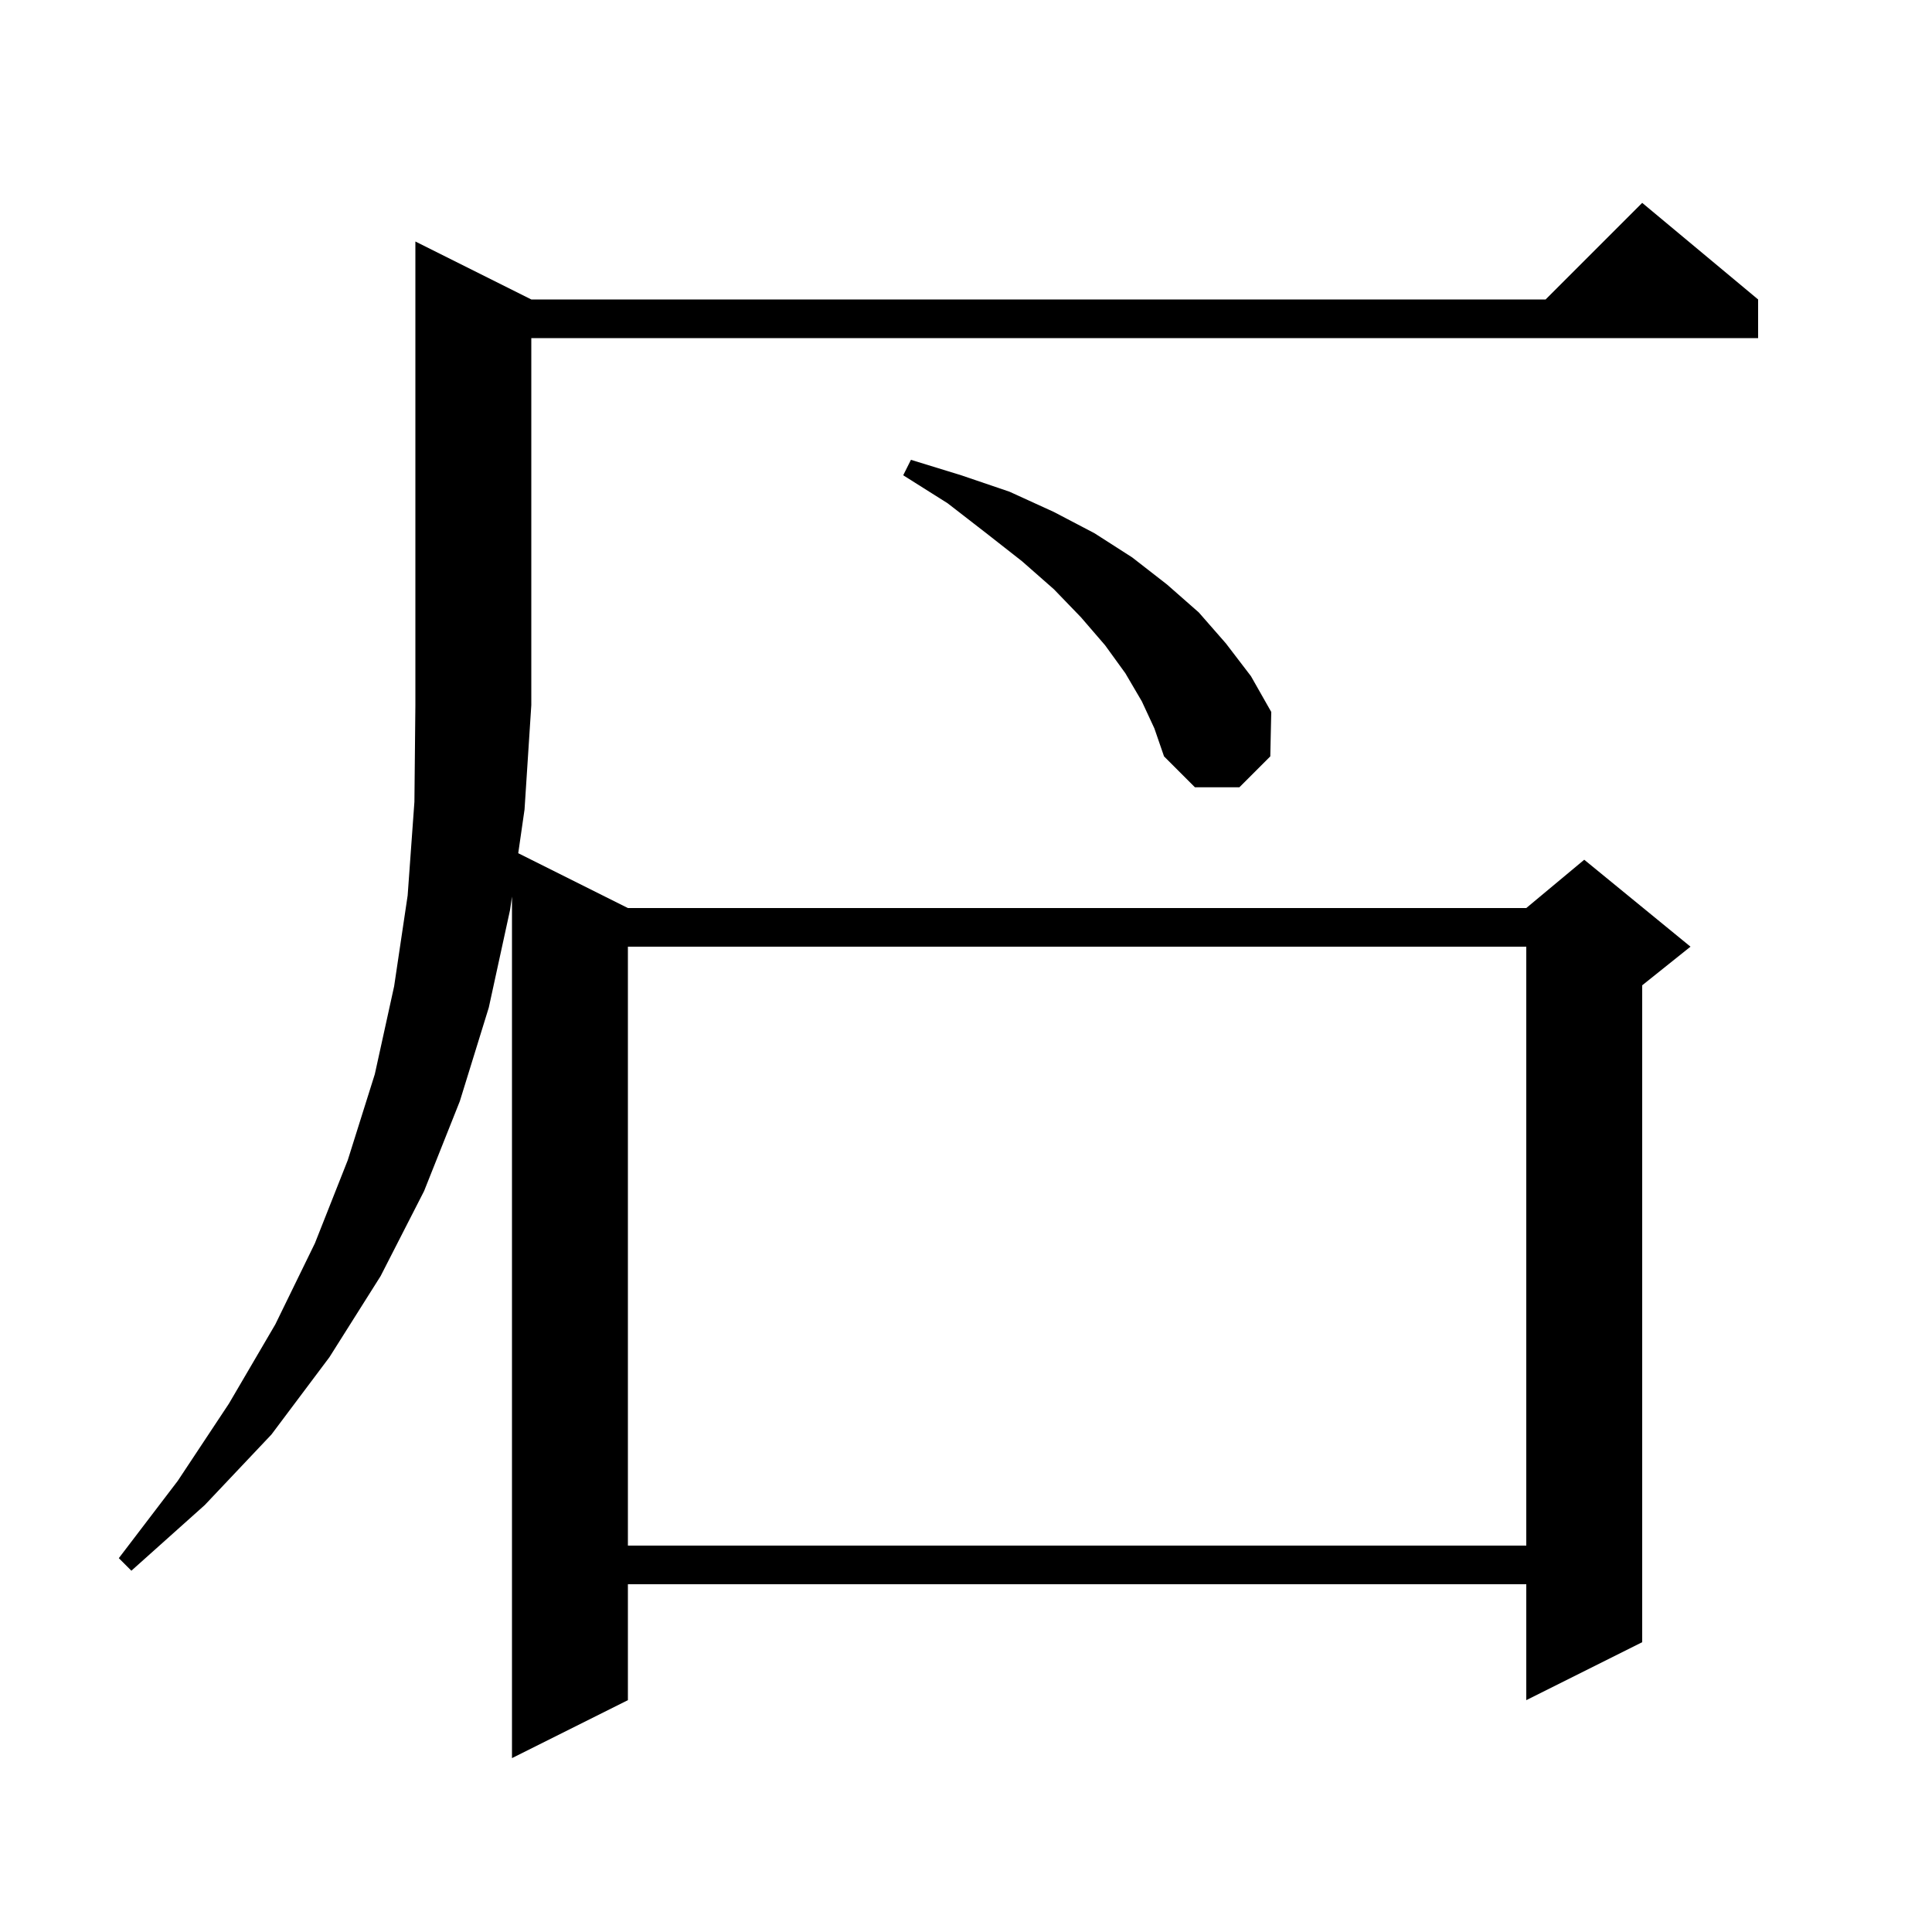 <svg xmlns="http://www.w3.org/2000/svg" xmlns:xlink="http://www.w3.org/1999/xlink" version="1.1" baseProfile="full" viewBox="0 0 200 200" width="200" height="200">
<g fill="black">
<path d="M 55.0 31.0 L 160.0 31.0 L 170.0 21.0 L 182.0 31.0 L 182.0 35.0 L 55.0 35.0 L 55.0 73.0 L 54.3 83.8 L 53.648 88.324 L 65.0 94.0 L 158.0 94.0 L 164.0 89.0 L 175.0 98.0 L 170.0 102.0 L 170.0 170.0 L 158.0 176.0 L 158.0 164.0 L 65.0 164.0 L 65.0 176.0 L 53.0 182.0 L 53.0 92.813 L 52.8 94.2 L 50.6 104.3 L 47.6 114.0 L 43.9 123.3 L 39.4 132.1 L 34.1 140.5 L 28.1 148.5 L 21.2 155.8 L 13.6 162.6 L 12.3 161.3 L 18.4 153.3 L 23.7 145.3 L 28.5 137.1 L 32.6 128.7 L 36.0 120.1 L 38.8 111.2 L 40.8 102.1 L 42.2 92.7 L 42.9 83.0 L 43.0 73.0 L 43.0 25.0 Z M 65.0 98.0 L 65.0 160.0 L 158.0 160.0 L 158.0 98.0 Z M 118.2 72.6 L 116.5 69.7 L 114.4 66.8 L 111.9 63.9 L 109.1 61.0 L 105.8 58.1 L 102.1 55.2 L 98.1 52.1 L 93.5 49.2 L 94.3 47.6 L 99.5 49.2 L 104.5 50.9 L 109.1 53.0 L 113.3 55.2 L 117.2 57.7 L 120.8 60.5 L 124.1 63.4 L 126.9 66.6 L 129.5 70.0 L 131.6 73.7 L 131.5 78.3 L 128.3 81.5 L 123.7 81.5 L 120.5 78.3 L 119.5 75.4 Z " />
</g>
</svg>
